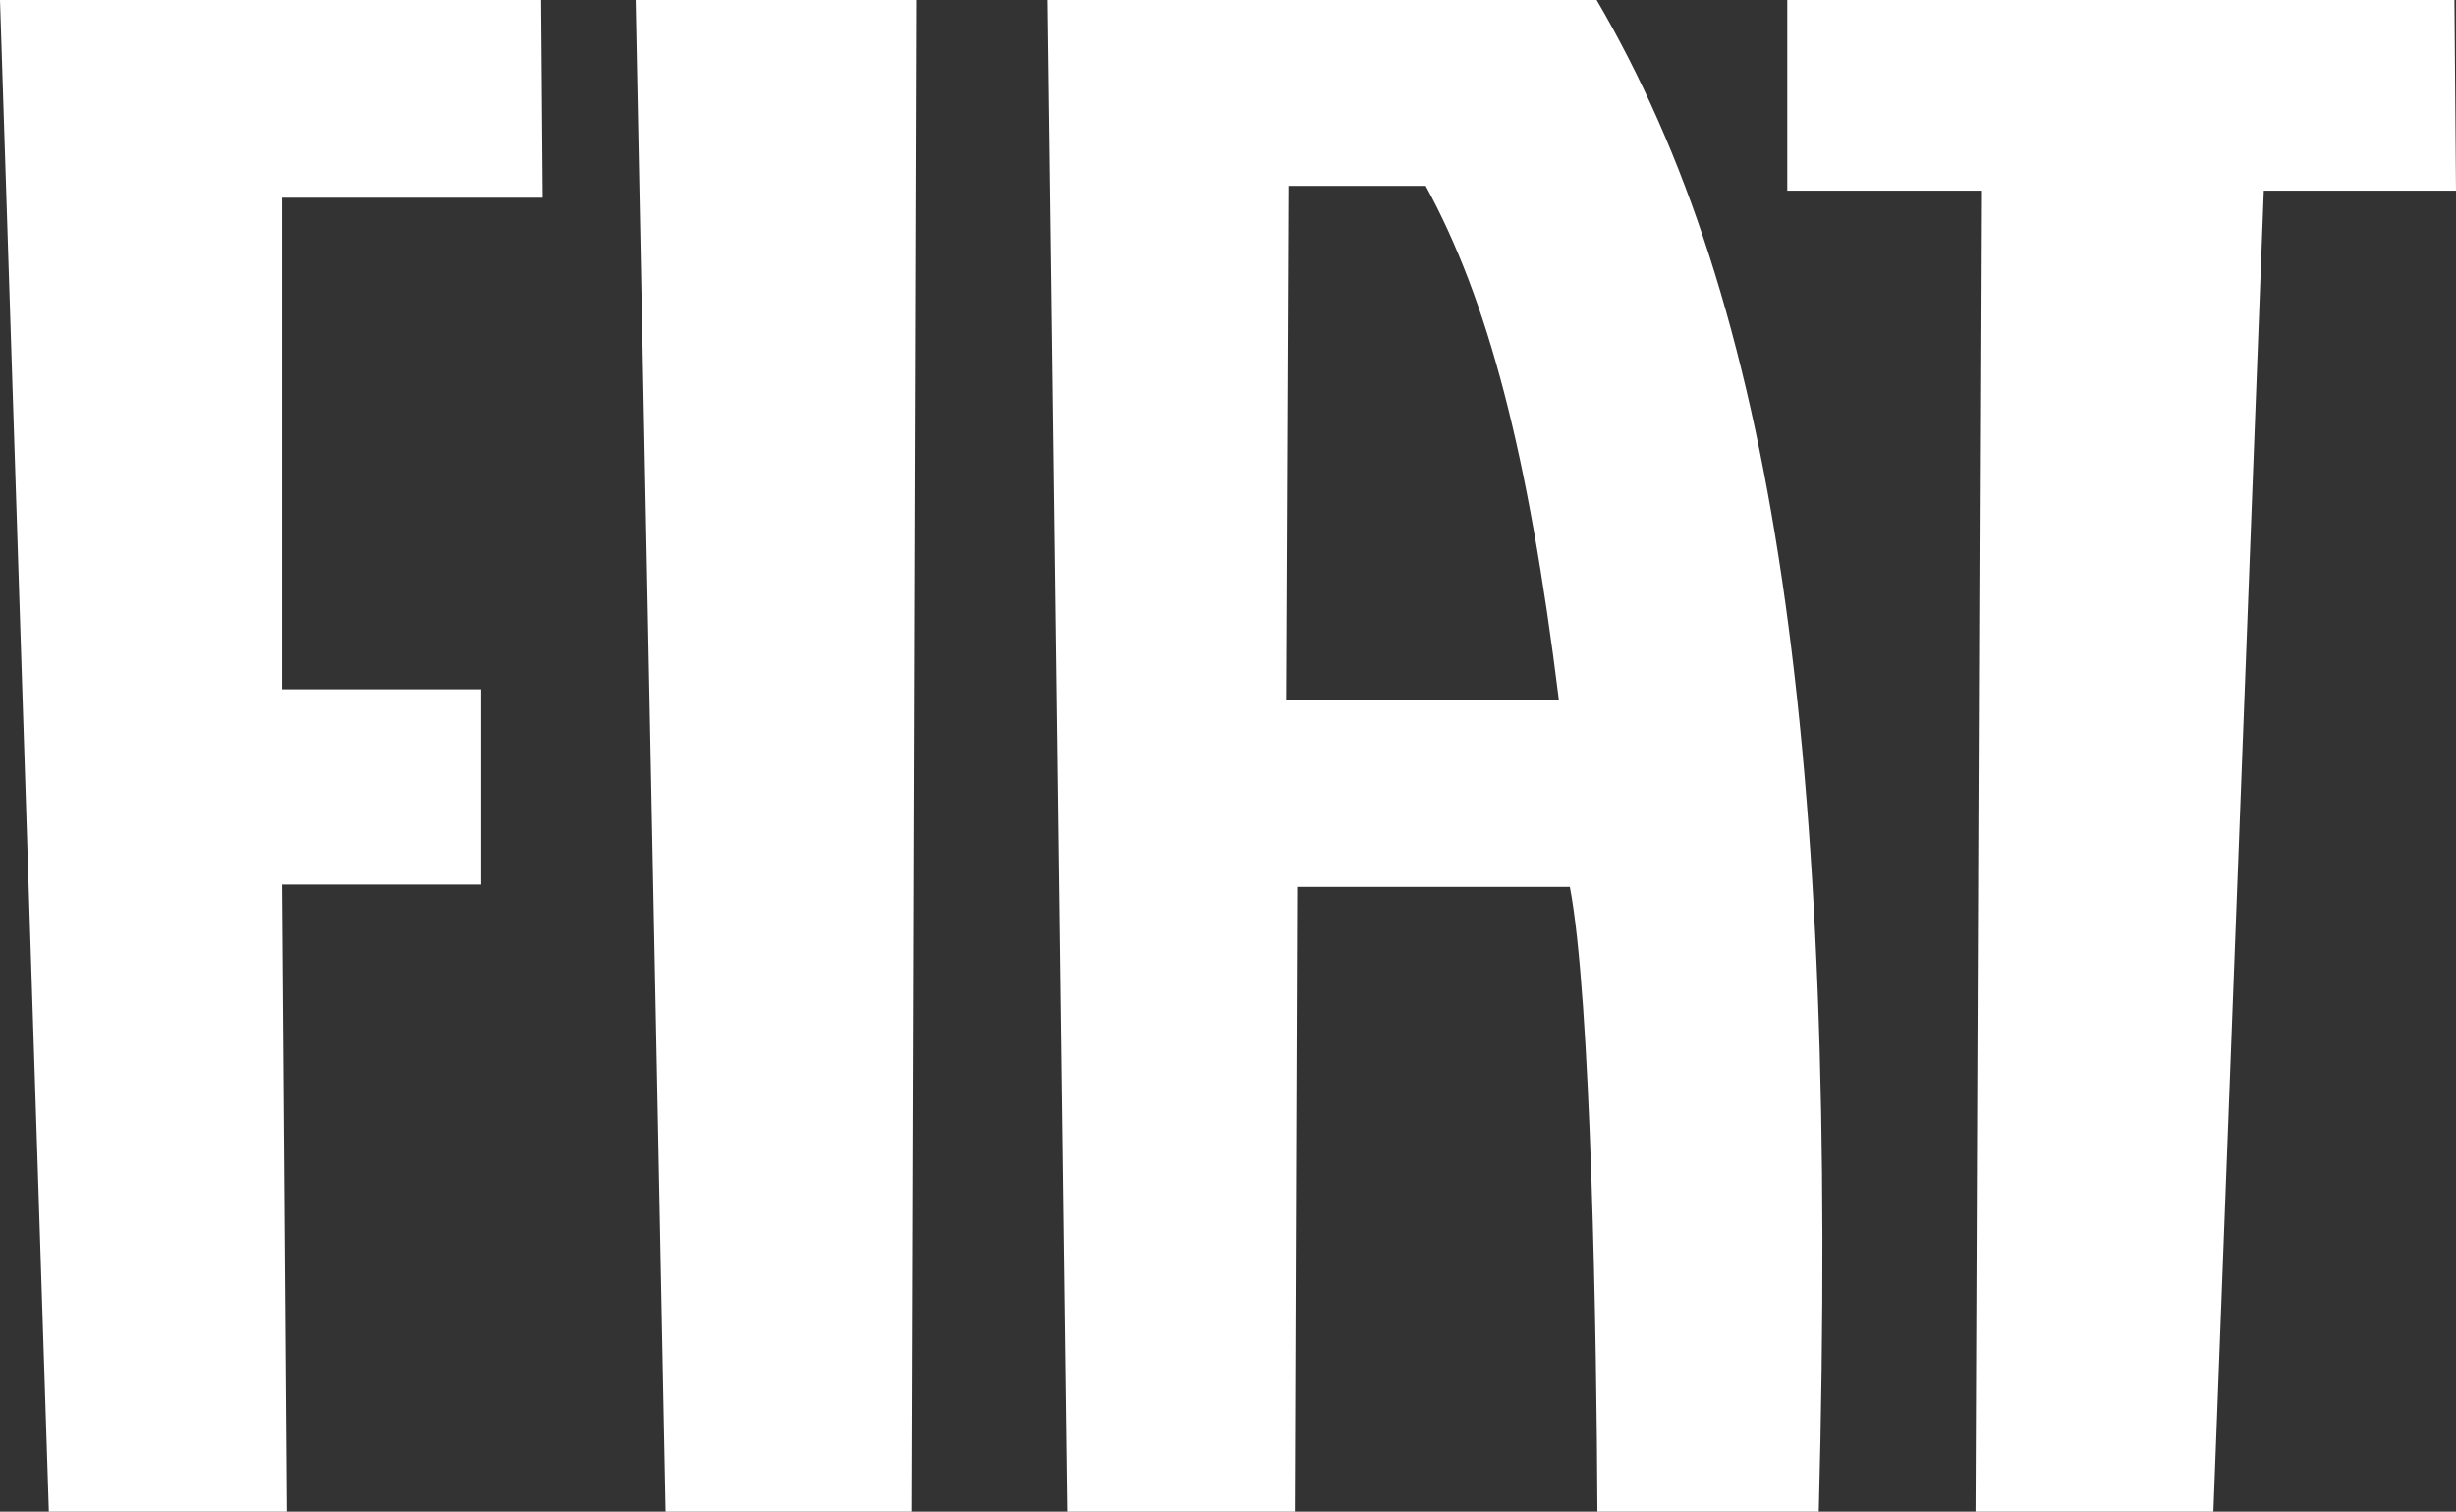 <?xml version="1.0" encoding="utf-8"?>
<!-- Generator: Adobe Illustrator 28.0.0, SVG Export Plug-In . SVG Version: 6.00 Build 0)  -->
<svg version="1.1" id="Ebene_1" xmlns="http://www.w3.org/2000/svg" xmlns:xlink="http://www.w3.org/1999/xlink" x="0px" y="0px"
	 viewBox="0 0 311.8 191.9" style="enable-background:new 0 0 311.8 191.9;" xml:space="preserve">
<rect x="0" y="0" width="311.8" height="191.9" fill="#333333" stroke="none"/>
<style type="text/css">
	.st0{fill:#FFFFFF;}
</style>
<g id="Warstwa_x0020_1">
	<g id="_217956912">
		<polygon id="_217961256" class="st0" points="0,0 6.2,191.9 36.4,191.9 35.8,112.3 61.1,112.3 61.1,87.5 35.8,87.5 35.8,25.1 
			68.9,25.1 68.7,0 		"/>
		<polygon id="_217958256" class="st0" points="80.7,0 84.5,191.9 115.7,191.9 116.3,0 		"/>
		<polygon id="_217960584" class="st0" points="226.9,0 226.9,24.2 251.5,24.2 250.8,191.9 281,191.9 287.4,24.2 311.8,24.2 
			311.6,0 		"/>
		<path id="_217960752" class="st0" d="M163.3,88.8l0.3-65.2h17.4c7.9,14.5,13,33.7,16.9,65.2H163.3z M135.5,191.9h3.1h22.5h3.3
			l0.3-79.3h34.6c2.7,14,3.4,57.2,3.5,79.3h2.9h22.6h2.6c2.6-98-5.6-153.3-28.2-191.9h-69.7L135.5,191.9L135.5,191.9z"/>
	</g>
</g>
</svg>
